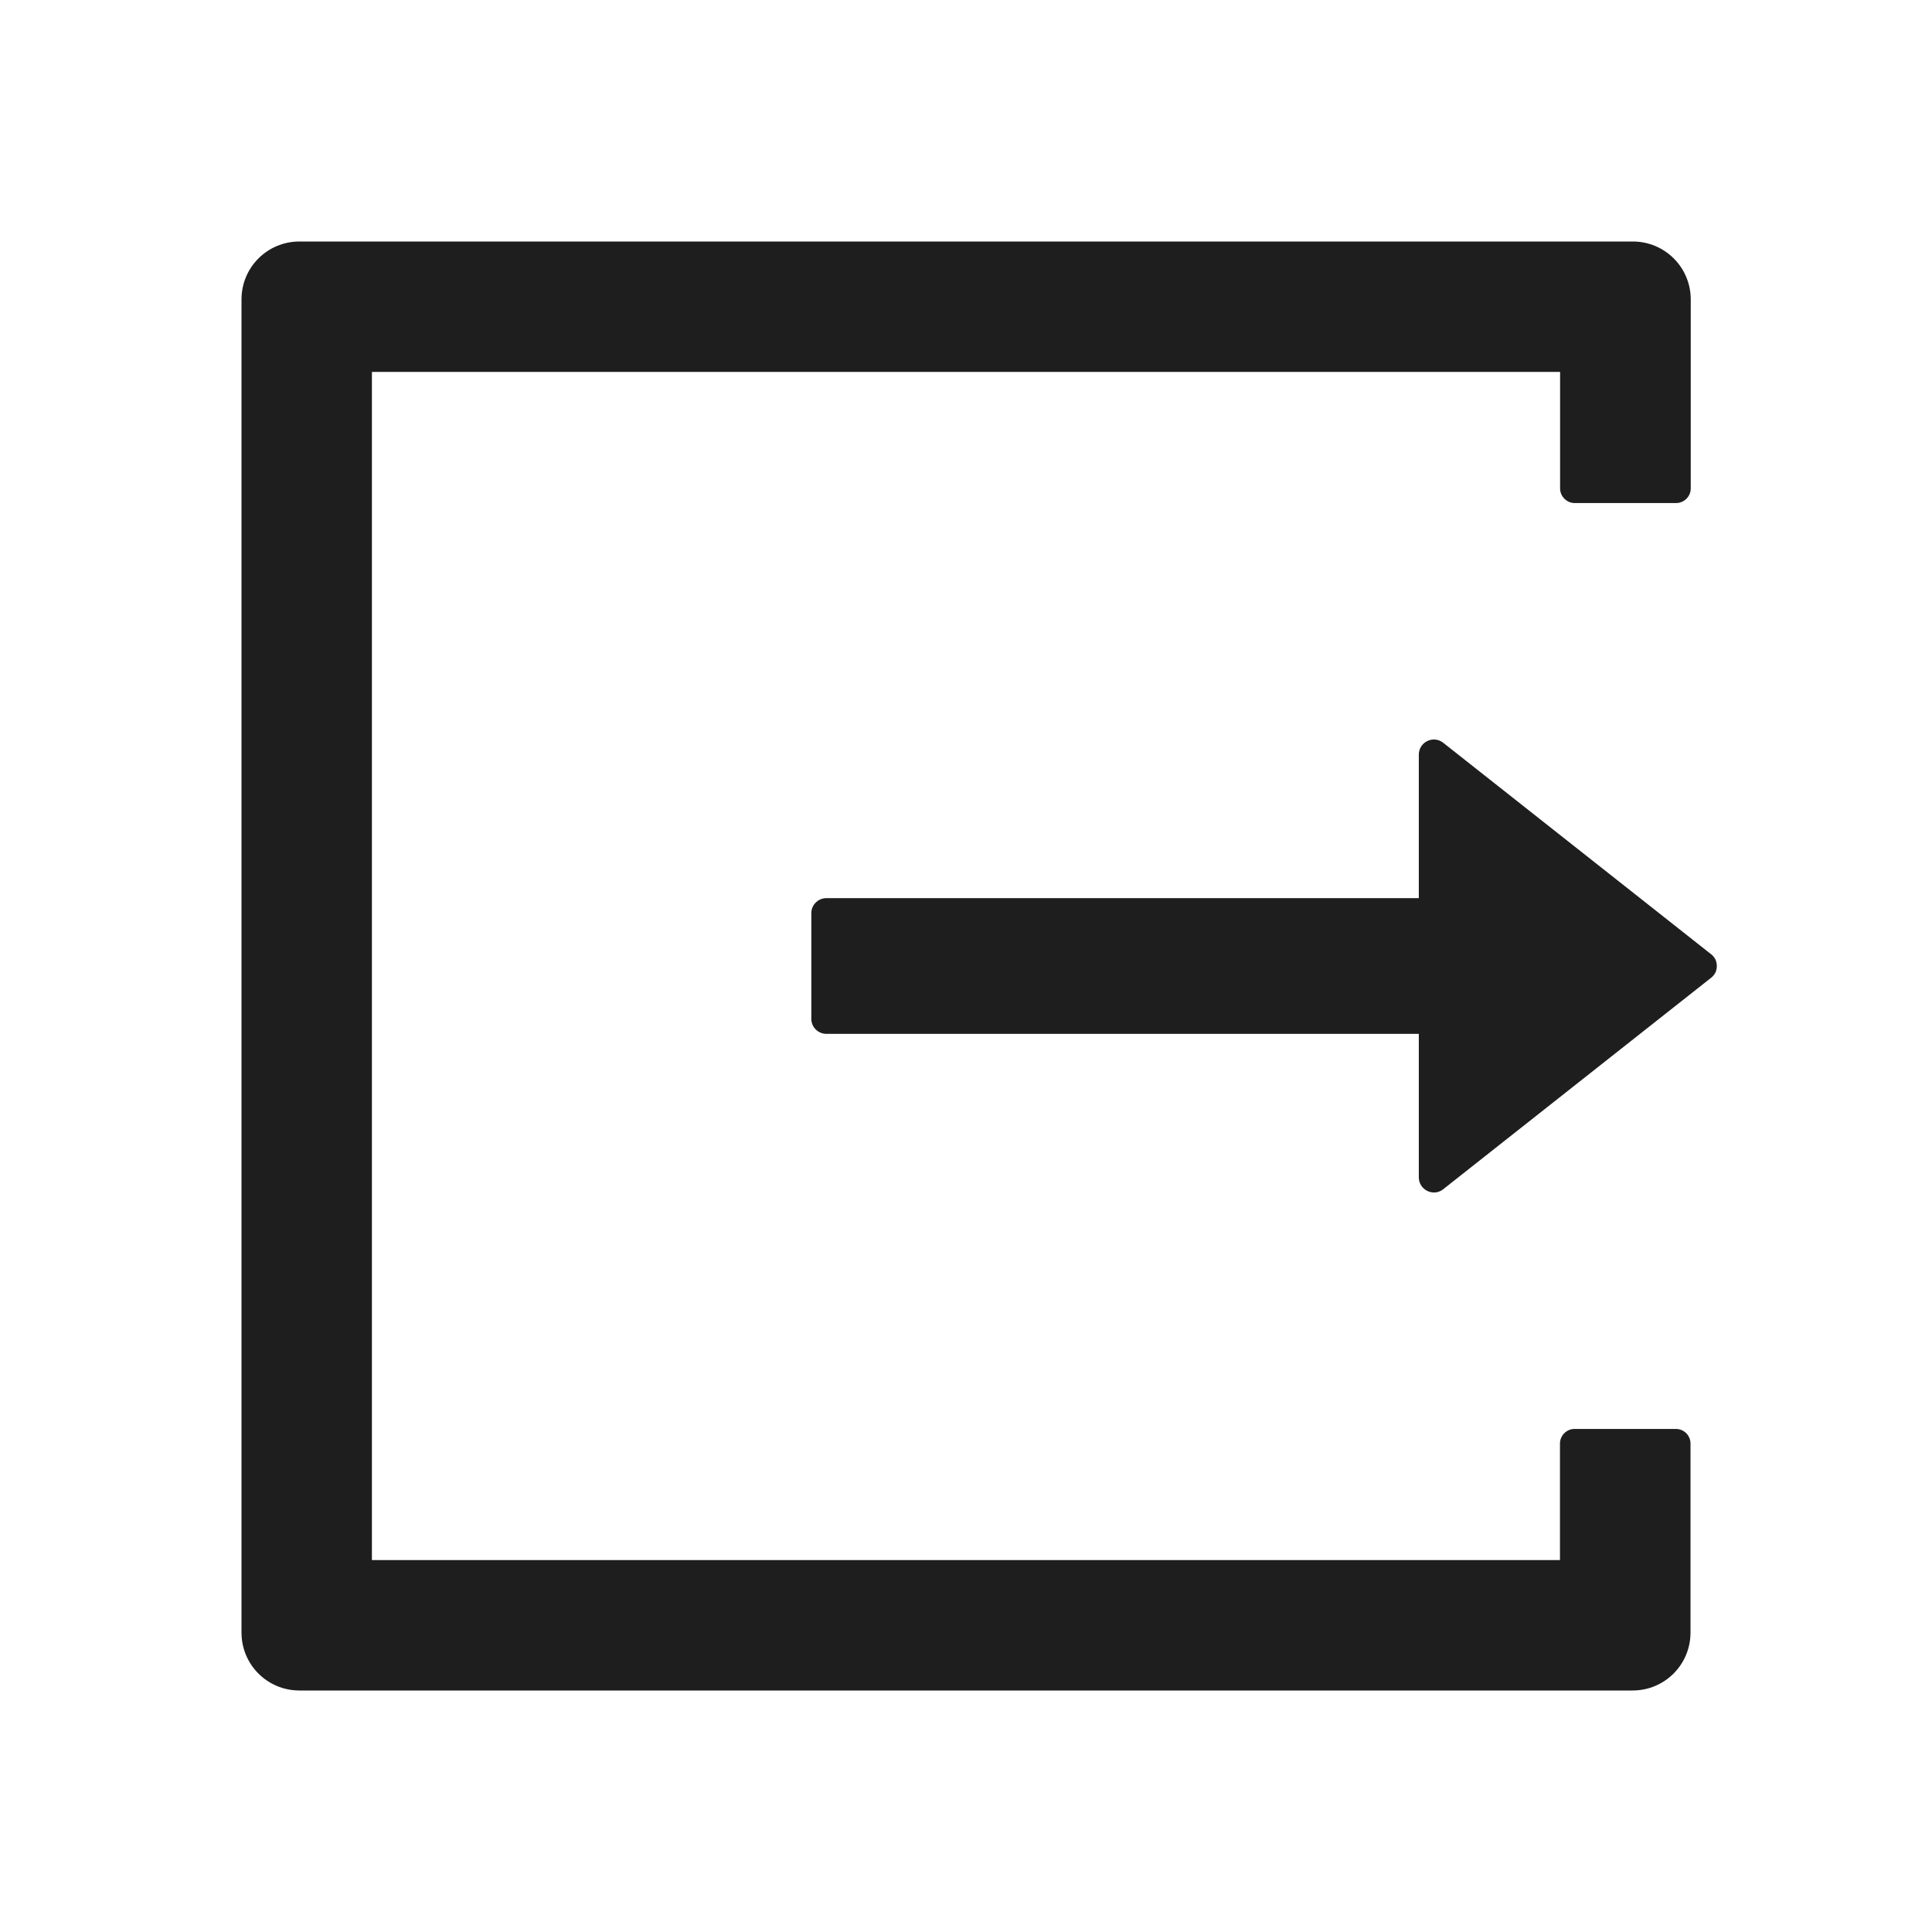 <svg width="16" height="16" viewBox="0 0 16 16" fill="none" xmlns="http://www.w3.org/2000/svg">
<path d="M13.88 11.834H13.039C12.973 11.834 12.919 11.889 12.919 11.955V12.92H3.08V3.08H12.92V4.045C12.92 4.111 12.975 4.166 13.041 4.166H13.881C13.947 4.166 14.002 4.112 14.002 4.045V2.48C14.002 2.214 13.787 2 13.522 2H2.48C2.214 2 2 2.214 2 2.48V13.52C2 13.786 2.214 14 2.48 14H13.52C13.786 14 14 13.786 14 13.52V11.955C14 11.887 13.945 11.834 13.88 11.834ZM14.17 7.902L11.953 6.152C11.87 6.086 11.75 6.145 11.75 6.25V7.438H6.844C6.775 7.438 6.719 7.494 6.719 7.562V8.438C6.719 8.506 6.775 8.562 6.844 8.562H11.75V9.75C11.75 9.855 11.872 9.914 11.953 9.848L14.17 8.098C14.185 8.087 14.197 8.072 14.206 8.055C14.214 8.038 14.218 8.019 14.218 8C14.218 7.981 14.214 7.962 14.206 7.945C14.197 7.928 14.185 7.913 14.17 7.902V7.902Z" fill="black" fill-opacity="0.88"/>
</svg>
